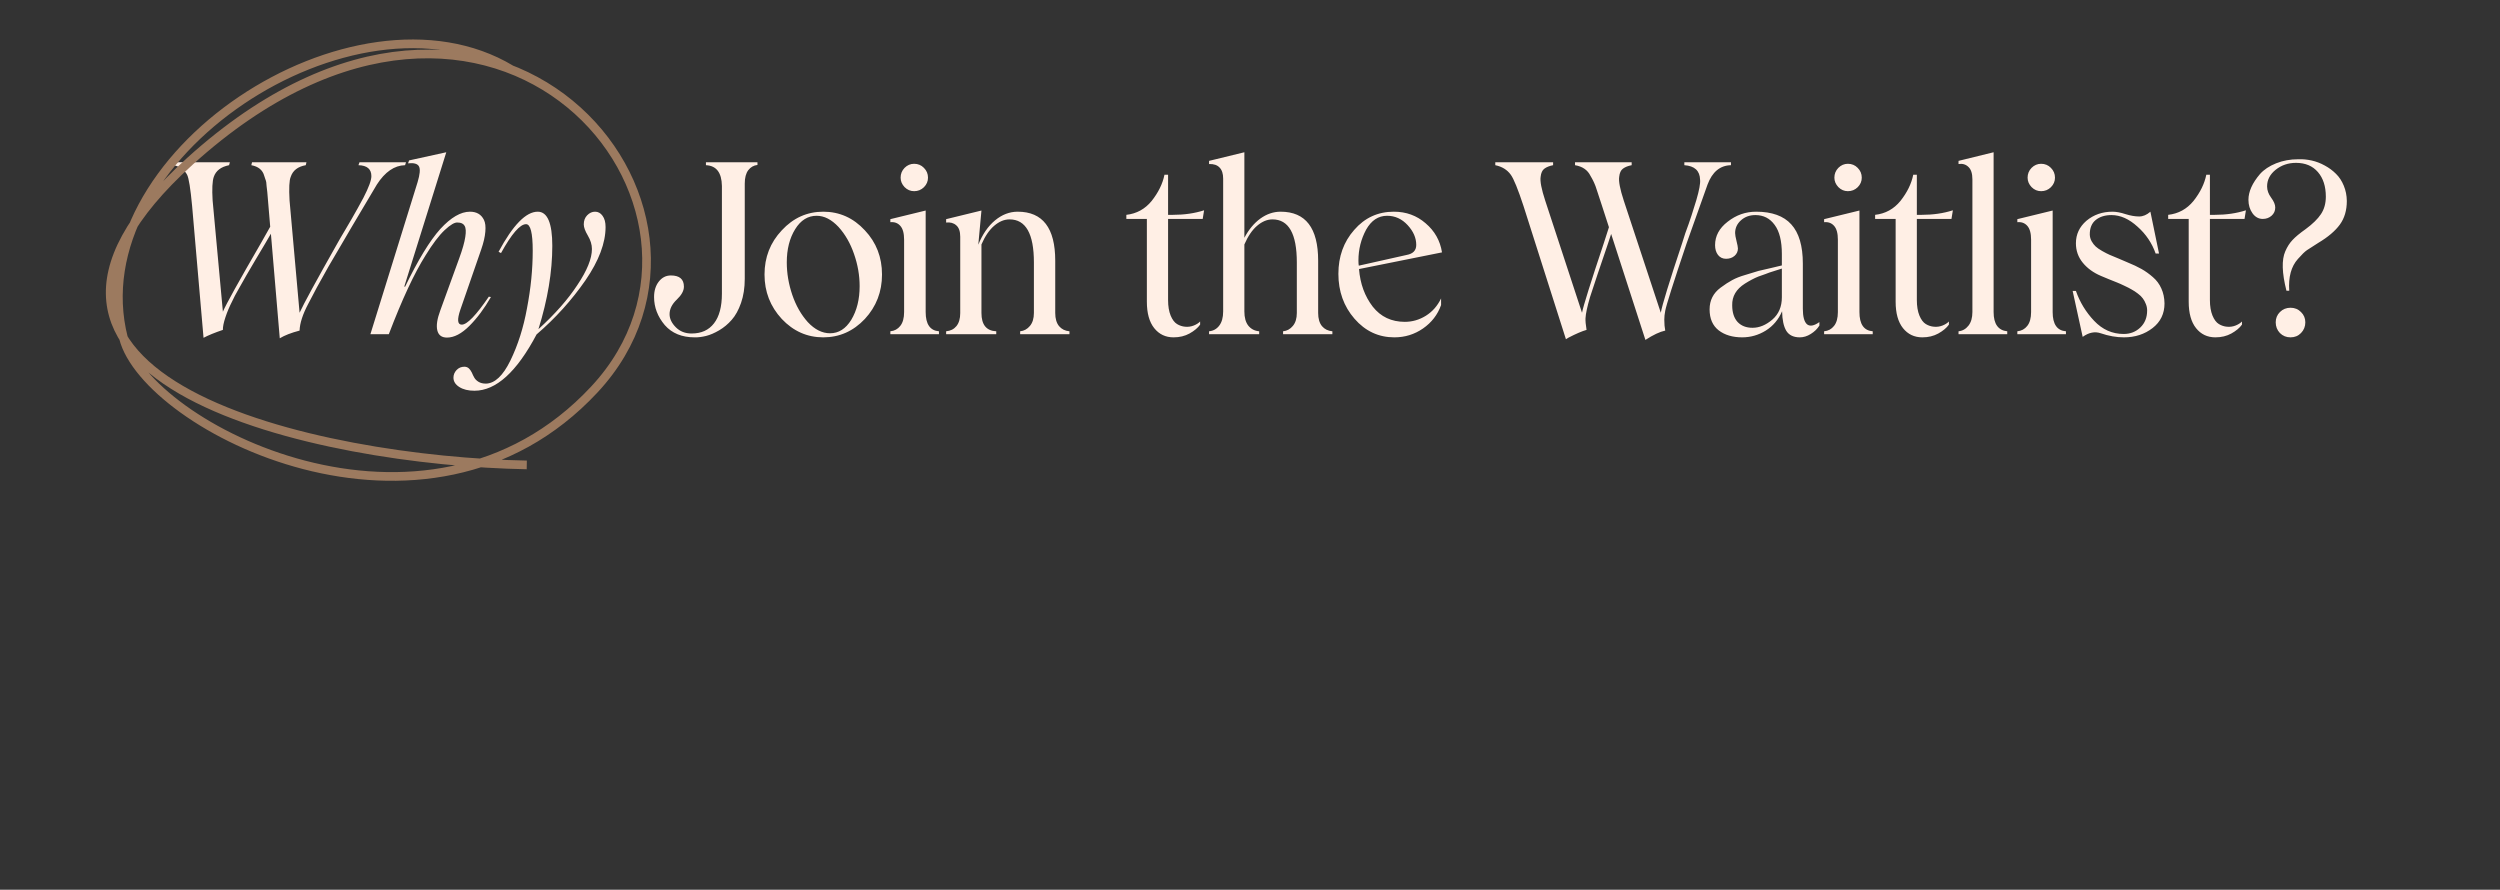 <?xml version="1.0" encoding="UTF-8"?> <svg xmlns="http://www.w3.org/2000/svg" width="576" height="205" viewBox="0 0 576 205" fill="none"><rect x="0" y="0" width="576" height="205" fill="#333333" stroke="none"/><path d="M82.827 37.388H93.543L93.328 38.06C90.875 38.113 88.709 39.599 86.829 42.518C81.762 51.04 79.086 55.569 78.799 56.106L75.711 61.37C73.956 64.503 73.043 66.141 72.972 66.285C72.81 66.589 72.515 67.153 72.085 67.977C71.656 68.782 71.306 69.445 71.038 69.964C69.749 72.399 69.077 74.467 69.024 76.168C67.108 76.669 65.586 77.26 64.458 77.94L62.417 53.851L61.101 56.106L58.846 59.893L56.751 63.465L55.032 66.499C54.316 67.735 53.806 68.702 53.501 69.4C52.875 70.617 52.355 71.844 51.944 73.079C51.532 74.314 51.335 75.29 51.353 76.006C49.455 76.651 47.969 77.26 46.895 77.832L44.263 47.459C43.887 43.431 43.502 41.032 43.108 40.262C42.499 39.116 41.47 38.382 40.02 38.06L40.181 37.388H52.964L52.776 38.06C50.914 38.435 49.742 39.331 49.258 40.745C48.918 41.712 48.828 43.529 48.989 46.197L51.353 71.817C52.069 70.134 55.005 64.843 60.161 55.945L62.256 52.239L61.853 47.459L61.585 44.263L61.424 42.894C61.406 42.5 61.379 42.195 61.343 41.98C61.307 41.766 61.227 41.497 61.101 41.175C60.994 40.852 60.922 40.638 60.886 40.53C60.528 39.188 59.535 38.364 57.906 38.06L58.067 37.388H70.608L70.447 38.06C68.621 38.382 67.466 39.277 66.983 40.745C66.642 41.515 66.553 43.332 66.714 46.197L69.024 72.059C69.973 69.982 72.9 64.611 77.805 55.945C77.913 55.766 78.137 55.372 78.477 54.764C78.835 54.137 79.148 53.609 79.417 53.179L81.055 50.386C82.022 48.703 82.917 47.092 83.74 45.552C84.958 43.189 85.567 41.533 85.567 40.584C85.567 38.955 84.573 38.113 82.586 38.06L82.827 37.388ZM102.984 77.779C101.767 77.779 101.024 77.224 100.755 76.114C100.487 75.004 100.719 73.464 101.453 71.495L105.804 59.517C106.556 57.458 107.021 55.82 107.2 54.602C107.397 53.385 107.344 52.526 107.039 52.024C106.753 51.523 106.225 51.273 105.455 51.273C104.792 51.183 103.79 51.765 102.447 53.018C101.122 54.271 99.654 56.214 98.043 58.846C95.447 62.964 92.627 69.015 89.583 77H85.34L96.216 41.954C96.754 40.163 96.861 38.964 96.539 38.355C96.216 37.728 95.375 37.487 94.014 37.63L94.256 36.959L102.823 35.079L93.155 65.989L93.316 66.097C96.324 59.884 99.036 55.435 101.453 52.749C103.888 50.1 106.162 48.775 108.275 48.775C109.027 48.775 109.671 48.927 110.208 49.231C110.745 49.536 111.175 50.01 111.497 50.655C111.82 51.299 111.927 52.212 111.82 53.394C111.73 54.558 111.408 55.936 110.853 57.53L106.072 71.334C105.285 73.643 105.392 74.798 106.395 74.798C107.612 74.798 109.689 72.649 112.625 68.353L113.109 68.433C111.587 71.083 109.94 73.294 108.167 75.066C106.359 76.875 104.631 77.779 102.984 77.779ZM139.523 52.293C139.523 55.981 137.983 60.072 134.903 64.566C131.734 69.149 127.975 73.312 123.624 77.054C119.059 85.701 114.287 90.025 109.31 90.025C107.878 90.025 106.714 89.738 105.819 89.165C104.924 88.593 104.476 87.876 104.476 87.017C104.476 86.355 104.718 85.764 105.201 85.245C105.685 84.743 106.284 84.493 107.001 84.493C107.412 84.493 107.761 84.627 108.048 84.895C108.316 85.164 108.54 85.486 108.719 85.862C108.88 86.256 109.068 86.641 109.283 87.017C109.498 87.393 109.829 87.715 110.277 87.984C110.725 88.252 111.289 88.387 111.969 88.387C114.01 88.333 115.881 86.57 117.582 83.096C119.336 79.498 120.616 75.469 121.422 71.011C122.299 66.446 122.738 62.024 122.738 57.745C122.738 53.681 122.228 51.648 121.207 51.648C119.811 51.648 117.886 53.868 115.433 58.309L114.869 58.013C118.181 51.854 121.189 48.775 123.893 48.775C126.131 48.775 127.25 51.398 127.25 56.644C127.25 62.623 126.184 69.024 124.054 75.845C127.885 72.354 130.875 68.961 133.024 65.667C135.261 62.337 136.38 59.571 136.38 57.369C136.38 56.366 136.067 55.337 135.441 54.28C134.814 53.224 134.501 52.365 134.501 51.702C134.501 50.843 134.76 50.145 135.279 49.607C135.816 49.052 136.425 48.775 137.106 48.775C137.804 48.775 138.377 49.088 138.824 49.715C139.29 50.342 139.523 51.201 139.523 52.293ZM160.043 77.725C157.107 77.725 154.816 76.785 153.168 74.905C151.521 72.954 150.698 70.796 150.698 68.433C150.698 66.983 151.065 65.792 151.799 64.861C152.533 63.93 153.455 63.465 154.565 63.465C156.57 63.465 157.573 64.324 157.573 66.043C157.573 66.992 157.027 67.986 155.934 69.024C154.824 70.08 154.269 71.199 154.269 72.381C154.269 73.437 154.753 74.449 155.72 75.415C156.669 76.364 157.877 76.839 159.345 76.839C161.583 76.839 163.302 76.06 164.501 74.502C165.719 72.945 166.328 70.662 166.328 67.654V42.84C166.274 39.76 165.047 38.167 162.648 38.06V37.388H174.518V38.006C173.659 38.095 172.952 38.498 172.397 39.214C171.86 39.931 171.591 40.96 171.591 42.303V64.244C171.591 66.303 171.305 68.156 170.732 69.803C170.159 71.432 169.443 72.73 168.583 73.697C167.742 74.664 166.775 75.469 165.683 76.114C164.609 76.74 163.606 77.17 162.675 77.403C161.744 77.636 160.867 77.743 160.043 77.725ZM199.267 73.482C196.6 76.311 193.404 77.725 189.68 77.725C185.974 77.725 182.787 76.311 180.119 73.482C177.47 70.617 176.145 67.207 176.145 63.25C176.145 59.275 177.47 55.883 180.119 53.072C182.769 50.207 185.956 48.775 189.68 48.775C193.422 48.775 196.618 50.207 199.267 53.072C201.899 55.865 203.215 59.258 203.215 63.25C203.215 67.225 201.899 70.635 199.267 73.482ZM191.238 76.785C193.225 76.785 194.854 75.756 196.125 73.697C197.414 71.566 198.059 68.979 198.059 65.936C198.059 63.447 197.629 60.976 196.77 58.523C195.928 56.071 194.738 53.994 193.198 52.293C191.587 50.574 189.904 49.715 188.149 49.715C186.126 49.715 184.479 50.744 183.208 52.803C181.919 54.88 181.274 57.431 181.274 60.457C181.274 62.946 181.695 65.434 182.536 67.923C183.378 70.394 184.568 72.488 186.108 74.207C187.72 75.926 189.429 76.785 191.238 76.785ZM210.615 44.048C209.774 44.048 209.04 43.735 208.413 43.108C207.805 42.464 207.5 41.739 207.5 40.933C207.5 40.056 207.805 39.304 208.413 38.677C209.04 38.051 209.774 37.737 210.615 37.737C211.511 37.737 212.263 38.051 212.871 38.677C213.498 39.304 213.811 40.056 213.811 40.933C213.811 41.775 213.498 42.509 212.871 43.135C212.245 43.744 211.493 44.048 210.615 44.048ZM205.137 77V76.329C206.086 76.239 206.847 75.827 207.42 75.093C208.01 74.359 208.306 73.294 208.306 71.897V55.22C208.306 53.734 208.01 52.669 207.42 52.024C206.847 51.38 206.086 51.102 205.137 51.192V50.494L213.274 48.506V71.897C213.274 74.69 214.295 76.168 216.336 76.329V77H205.137ZM243.126 72.112C243.126 73.419 243.421 74.431 244.012 75.147C244.603 75.845 245.399 76.239 246.402 76.329V77H235.042V76.329C235.937 76.239 236.689 75.827 237.298 75.093C237.907 74.359 238.211 73.366 238.211 72.112V60.457C238.211 53.851 236.34 50.547 232.598 50.547C231.381 50.547 230.199 51.04 229.053 52.024C227.925 52.991 226.95 54.423 226.126 56.321V72.112C226.126 74.816 227.263 76.221 229.537 76.329V77H217.989V76.329C218.991 76.239 219.779 75.845 220.352 75.147C220.943 74.431 221.238 73.419 221.238 72.112V54.549C221.238 53.313 220.934 52.436 220.325 51.917C219.734 51.38 218.956 51.165 217.989 51.273V50.494L226.126 48.506L225.401 56.375C226.368 53.976 227.648 52.114 229.241 50.789C230.853 49.446 232.598 48.775 234.478 48.775C240.243 48.775 243.126 52.535 243.126 60.054V72.112ZM277.101 50.44H269.125V69.131C269.125 70.546 269.322 71.736 269.716 72.703C270.11 73.652 270.602 74.305 271.193 74.664C271.784 75.022 272.419 75.228 273.099 75.281C273.78 75.335 274.415 75.245 275.006 75.013C275.615 74.78 276.116 74.467 276.51 74.073V74.798C275.973 75.55 275.158 76.23 274.066 76.839C272.992 77.43 271.766 77.725 270.387 77.725C268.543 77.725 267.057 77.018 265.929 75.603C264.801 74.189 264.237 72.157 264.237 69.507V50.44H259.511V49.5C261.874 49.231 263.816 48.166 265.338 46.304C266.896 44.335 267.881 42.321 268.292 40.262H269.125V49.5H270.226C272.858 49.5 275.257 49.151 277.423 48.453L277.101 50.44ZM303.703 72.112C303.703 73.419 303.998 74.431 304.589 75.147C305.18 75.845 305.977 76.239 306.979 76.329V77H295.619V76.329C296.515 76.239 297.267 75.827 297.875 75.093C298.484 74.359 298.788 73.366 298.788 72.112V60.457C298.788 53.851 296.917 50.547 293.176 50.547C291.958 50.547 290.777 51.04 289.631 52.024C288.503 52.991 287.527 54.423 286.703 56.321V71.763C286.703 73.178 287.008 74.27 287.617 75.04C288.243 75.809 289.076 76.239 290.114 76.329V77H278.566V76.329C279.533 76.239 280.312 75.809 280.903 75.04C281.511 74.252 281.816 73.16 281.816 71.763V41.148C281.816 40.002 281.538 39.152 280.983 38.597C280.446 38.024 279.64 37.755 278.566 37.791V37.066L286.703 35.079V54.791C287.706 52.893 288.932 51.416 290.383 50.359C291.851 49.303 293.408 48.775 295.055 48.775C300.82 48.775 303.703 52.535 303.703 60.054V72.112ZM323.672 74.153C325.39 74.153 327.002 73.688 328.506 72.757C330.027 71.808 331.2 70.474 332.024 68.755V70.286C331.236 72.506 329.848 74.305 327.861 75.684C325.892 77.045 323.689 77.725 321.255 77.725C317.62 77.725 314.559 76.293 312.07 73.428C309.599 70.582 308.364 67.135 308.364 63.089C308.364 59.096 309.581 55.721 312.016 52.964C314.433 50.171 317.477 48.775 321.147 48.775C323.976 48.775 326.411 49.661 328.452 51.434C330.547 53.206 331.809 55.444 332.238 58.148L313.117 61.988C313.386 65.372 314.442 68.263 316.286 70.662C318.13 72.99 320.592 74.153 323.672 74.153ZM319.59 49.715C317.566 49.715 315.955 50.78 314.756 52.911C313.574 55.113 312.983 57.476 312.983 60.001C312.983 60.538 313.01 60.94 313.064 61.209L324.101 58.738C325.569 58.47 326.303 57.7 326.303 56.429C326.303 54.817 325.641 53.296 324.316 51.863C322.991 50.431 321.416 49.715 319.59 49.715ZM388.074 37.388H398.816V38.06C396.31 38.113 394.511 39.599 393.418 42.518C390.446 50.825 388.835 55.355 388.584 56.106C385.541 65.148 383.903 70.313 383.67 71.602C383.527 72.336 383.455 73.016 383.455 73.643C383.455 74.628 383.527 75.469 383.67 76.168C382.417 76.436 380.895 77.152 379.104 78.316L371.209 53.904L370.484 56.106C368.658 61.442 367.279 65.551 366.348 68.433C365.704 70.635 365.354 72.264 365.301 73.321C365.265 73.894 365.346 74.789 365.542 76.006C364.522 76.293 363.143 76.884 361.407 77.779L360.789 78.155L351.014 47.459C349.743 43.592 348.767 41.193 348.086 40.262C347.263 39.116 346.072 38.382 344.515 38.06V37.388H357.835V38.06C356.993 38.221 356.322 38.489 355.821 38.865C355.337 39.223 355.051 39.85 354.961 40.745C354.8 41.748 355.149 43.565 356.009 46.197L364.495 72.059C364.799 70.483 366.482 65.112 369.544 55.945L370.699 52.347L369.114 47.459L368.067 44.263C368.049 44.192 367.897 43.735 367.61 42.894C367.503 42.589 367.396 42.33 367.288 42.115C367.199 41.882 367.118 41.712 367.046 41.605C366.993 41.479 366.903 41.309 366.778 41.094C366.653 40.879 366.545 40.691 366.456 40.53C365.793 39.17 364.603 38.346 362.884 38.06V37.388H375.936V38.06C375.094 38.221 374.423 38.489 373.921 38.865C373.438 39.223 373.152 39.85 373.062 40.745C372.901 41.748 373.25 43.565 374.109 46.197L382.649 72.059C382.936 70.358 384.583 64.987 387.591 55.945L388.289 53.743L389.068 51.595L389.739 49.607L390.84 46.089C391.503 43.816 391.789 42.258 391.7 41.416C391.646 39.34 390.438 38.221 388.074 38.06V37.388ZM401.41 77.725C399.189 77.725 397.381 77.188 395.985 76.114C394.588 75.022 393.89 73.41 393.89 71.28C393.89 69.203 394.731 67.538 396.414 66.285C397.399 65.551 398.294 64.969 399.1 64.539C399.906 64.091 400.899 63.698 402.081 63.357L405.169 62.417C405.778 62.256 406.781 62.024 408.177 61.719L410.54 61.155V58.523C410.54 55.533 409.985 53.296 408.875 51.81C407.783 50.306 406.306 49.554 404.444 49.554C403.119 49.554 402.009 49.956 401.114 50.762C400.219 51.568 399.771 52.544 399.771 53.69C399.771 54.065 399.879 54.683 400.094 55.542C400.308 56.384 400.416 56.957 400.416 57.261C400.416 57.924 400.156 58.488 399.637 58.953C399.118 59.401 398.464 59.624 397.677 59.624C396.907 59.624 396.289 59.329 395.824 58.738C395.376 58.148 395.152 57.395 395.152 56.482C395.152 54.37 396.119 52.571 398.053 51.084C400.004 49.545 402.188 48.775 404.605 48.775C408.258 48.775 410.961 49.751 412.716 51.702C414.488 53.654 415.374 56.661 415.374 60.726V71.119C415.374 72.963 415.697 74.162 416.341 74.717C417.004 75.254 417.953 75.084 419.188 74.207V75.013C418.704 75.783 418.042 76.427 417.201 76.946C416.377 77.466 415.536 77.725 414.676 77.725C413.226 77.725 412.188 77.224 411.561 76.221C410.952 75.201 410.63 73.697 410.594 71.71C409.771 73.625 408.517 75.111 406.834 76.168C405.151 77.206 403.343 77.725 401.41 77.725ZM403.773 75.523C405.348 75.523 406.87 74.896 408.338 73.643C409.806 72.39 410.54 70.671 410.54 68.487V61.88L408.687 62.471C407.953 62.686 407.309 62.91 406.754 63.143L405.089 63.733C404.158 64.109 403.137 64.647 402.027 65.345C400.022 66.616 399.046 68.281 399.1 70.34C399.1 71.987 399.512 73.267 400.335 74.18C401.177 75.075 402.323 75.523 403.773 75.523ZM425.756 44.048C424.914 44.048 424.18 43.735 423.554 43.108C422.945 42.464 422.64 41.739 422.64 40.933C422.64 40.056 422.945 39.304 423.554 38.677C424.18 38.051 424.914 37.737 425.756 37.737C426.651 37.737 427.403 38.051 428.012 38.677C428.638 39.304 428.951 40.056 428.951 40.933C428.951 41.775 428.638 42.509 428.012 43.135C427.385 43.744 426.633 44.048 425.756 44.048ZM420.277 77V76.329C421.226 76.239 421.987 75.827 422.56 75.093C423.151 74.359 423.446 73.294 423.446 71.897V55.22C423.446 53.734 423.151 52.669 422.56 52.024C421.987 51.38 421.226 51.102 420.277 51.192V50.494L428.414 48.506V71.897C428.414 74.69 429.435 76.168 431.476 76.329V77H420.277ZM449.618 50.44H441.642V69.131C441.642 70.546 441.839 71.736 442.233 72.703C442.627 73.652 443.119 74.305 443.71 74.664C444.301 75.022 444.937 75.228 445.617 75.281C446.297 75.335 446.933 75.245 447.524 75.013C448.132 74.78 448.634 74.467 449.028 74.073V74.798C448.49 75.55 447.676 76.23 446.584 76.839C445.509 77.43 444.283 77.725 442.904 77.725C441.06 77.725 439.574 77.018 438.446 75.603C437.319 74.189 436.755 72.157 436.755 69.507V50.44H432.028V49.5C434.391 49.231 436.334 48.166 437.856 46.304C439.413 44.335 440.398 42.321 440.81 40.262H441.642V49.5H442.743C445.375 49.5 447.774 49.151 449.941 48.453L449.618 50.44ZM451.245 77V76.329C452.158 76.239 452.919 75.809 453.527 75.04C454.136 74.27 454.441 73.222 454.441 71.897V41.309C454.441 39.984 454.136 39.035 453.527 38.462C452.919 37.872 452.158 37.648 451.245 37.791V37.066L459.328 35.079V71.897C459.328 74.637 460.376 76.114 462.47 76.329V77H451.245ZM470.273 44.048C469.432 44.048 468.698 43.735 468.071 43.108C467.463 42.464 467.158 41.739 467.158 40.933C467.158 40.056 467.463 39.304 468.071 38.677C468.698 38.051 469.432 37.737 470.273 37.737C471.169 37.737 471.921 38.051 472.529 38.677C473.156 39.304 473.469 40.056 473.469 40.933C473.469 41.775 473.156 42.509 472.529 43.135C471.903 43.744 471.151 44.048 470.273 44.048ZM464.795 77V76.329C465.744 76.239 466.505 75.827 467.078 75.093C467.668 74.359 467.964 73.294 467.964 71.897V55.22C467.964 53.734 467.668 52.669 467.078 52.024C466.505 51.38 465.744 51.102 464.795 51.192V50.494L472.932 48.506V71.897C472.932 74.69 473.953 76.168 475.994 76.329V77H464.795ZM489.356 77.725C487.619 77.725 485.838 77.412 484.012 76.785C482.651 76.32 481.263 76.597 479.849 77.618L477.539 67.037H478.291C479.204 69.633 480.601 71.924 482.481 73.912C484.397 75.935 486.67 76.946 489.302 76.946C490.806 76.946 492.077 76.454 493.116 75.469C494.172 74.467 494.7 73.16 494.7 71.548C494.7 71.011 494.602 70.51 494.405 70.044C494.226 69.561 493.993 69.131 493.706 68.755C493.438 68.379 493.062 68.012 492.578 67.654C492.095 67.278 491.621 66.965 491.155 66.714C490.708 66.446 490.153 66.159 489.49 65.855C488.828 65.533 488.246 65.273 487.745 65.076C487.243 64.879 486.617 64.629 485.865 64.324C485.113 64.02 484.513 63.769 484.065 63.572C482.329 62.838 480.932 61.827 479.876 60.538C478.82 59.248 478.291 57.754 478.291 56.053C478.291 53.994 479.097 52.266 480.708 50.87C482.373 49.473 484.379 48.775 486.724 48.775C487.583 48.775 488.586 48.963 489.732 49.339C490.878 49.697 491.925 49.876 492.874 49.876C493.751 49.876 494.611 49.509 495.452 48.775L497.439 58.416H496.661C495.819 56.017 494.432 53.958 492.498 52.239C490.546 50.449 488.541 49.554 486.482 49.554C484.996 49.554 483.788 49.93 482.857 50.682C481.926 51.434 481.469 52.562 481.487 54.065C481.505 54.602 481.648 55.113 481.917 55.596C482.185 56.062 482.49 56.456 482.83 56.778C483.17 57.1 483.671 57.449 484.334 57.825C484.996 58.201 485.569 58.497 486.053 58.711C486.536 58.908 487.225 59.195 488.12 59.571C489.034 59.947 489.723 60.242 490.188 60.457C491.424 60.958 492.489 61.46 493.384 61.961C494.279 62.462 495.157 63.089 496.016 63.841C496.875 64.575 497.529 65.452 497.976 66.473C498.442 67.493 498.684 68.639 498.702 69.91C498.702 72.273 497.788 74.162 495.962 75.577C494.118 77.009 491.916 77.725 489.356 77.725ZM517.139 50.44H509.163V69.131C509.163 70.546 509.36 71.736 509.754 72.703C510.148 73.652 510.64 74.305 511.231 74.664C511.822 75.022 512.458 75.228 513.138 75.281C513.818 75.335 514.454 75.245 515.045 75.013C515.653 74.78 516.155 74.467 516.549 74.073V74.798C516.012 75.55 515.197 76.23 514.105 76.839C513.031 77.43 511.804 77.725 510.426 77.725C508.582 77.725 507.096 77.018 505.968 75.603C504.84 74.189 504.276 72.157 504.276 69.507V50.44H499.549V49.5C501.912 49.231 503.855 48.166 505.377 46.304C506.934 44.335 507.919 42.321 508.331 40.262H509.163V49.5H510.264C512.896 49.5 515.295 49.151 517.462 48.453L517.139 50.44ZM526.796 66.983C525.757 62.883 525.668 59.857 526.527 57.906C526.975 56.867 527.53 55.999 528.192 55.301C528.855 54.585 529.857 53.752 531.2 52.803C532.829 51.604 534.011 50.449 534.745 49.339C535.497 48.211 535.873 46.868 535.873 45.31C535.873 42.947 535.264 41.058 534.047 39.644C532.829 38.23 531.146 37.523 528.998 37.523C527.207 37.523 525.65 38.051 524.325 39.107C523 40.163 522.338 41.443 522.338 42.947C522.338 43.842 522.651 44.711 523.278 45.552C523.904 46.394 524.217 47.146 524.217 47.808C524.217 48.578 523.931 49.214 523.358 49.715C522.803 50.198 522.132 50.44 521.344 50.44C520.395 50.44 519.607 50.01 518.981 49.151C518.354 48.274 518.041 47.235 518.041 46.036C518.041 44.156 518.927 42.177 520.699 40.101C521.612 39.08 522.848 38.257 524.405 37.63C525.981 37.003 527.691 36.69 529.535 36.69C530.555 36.654 531.585 36.753 532.623 36.985C533.662 37.218 534.664 37.603 535.631 38.14C536.598 38.659 537.457 39.295 538.209 40.047C538.961 40.781 539.561 41.694 540.008 42.786C540.456 43.86 540.689 45.033 540.707 46.304C540.707 48.471 540.17 50.288 539.095 51.756C538.021 53.224 536.374 54.62 534.154 55.945C532.793 56.805 531.916 57.369 531.522 57.637C531.021 57.977 530.323 58.658 529.427 59.678C527.888 61.397 527.225 63.832 527.44 66.983H526.796ZM524.325 74.261C524.325 73.33 524.647 72.542 525.292 71.897C525.954 71.235 526.769 70.904 527.736 70.904C528.702 70.904 529.508 71.235 530.153 71.897C530.815 72.542 531.146 73.33 531.146 74.261C531.146 75.228 530.815 76.051 530.153 76.731C529.508 77.394 528.702 77.725 527.736 77.725C526.769 77.725 525.954 77.394 525.292 76.731C524.647 76.051 524.325 75.228 524.325 74.261Z" fill="#FFEFE5"></path><path d="M121.369 107.117C73.675 106.254 -12.422 87.993 43.793 37.124C114.061 -26.463 175.796 48.013 136.943 89.732C98.091 131.452 33.659 98.292 28.461 77.913C17.767 35.985 81.742 -5.606 117.731 16" stroke="#9C7A5F" stroke-width="2"></path></svg> 